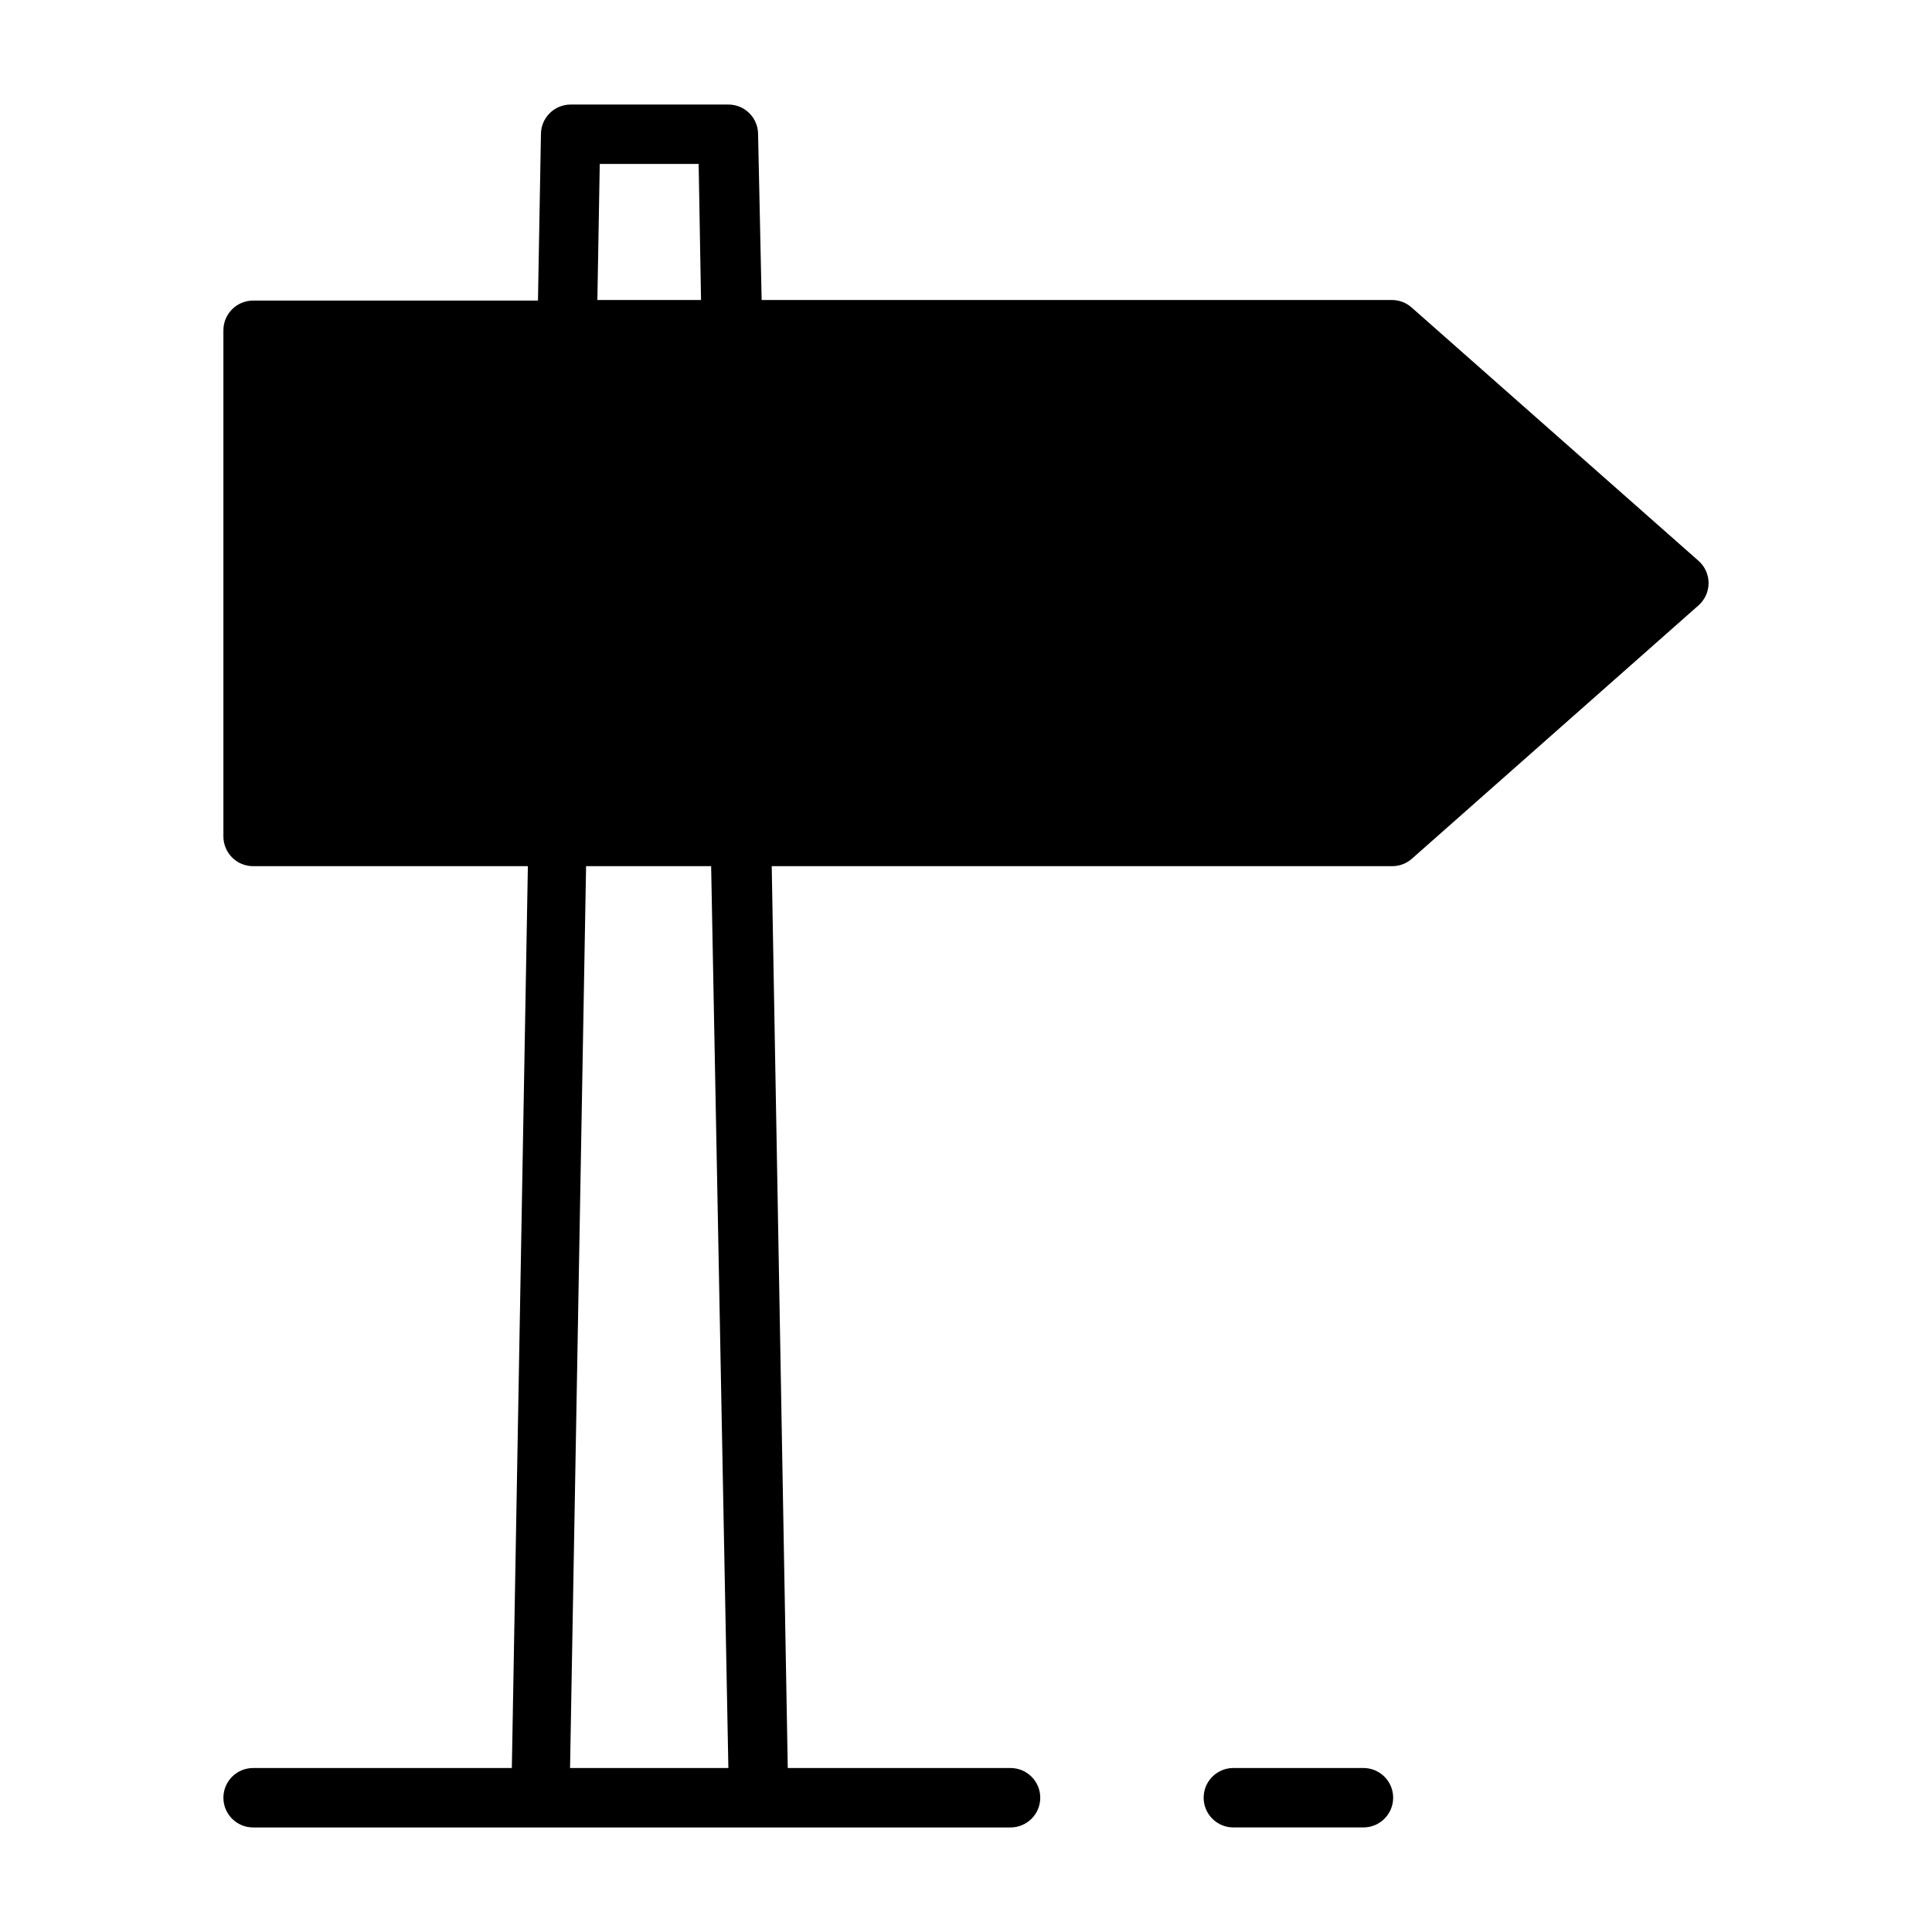 <?xml version="1.0" encoding="UTF-8"?>
<!-- Uploaded to: ICON Repo, www.iconrepo.com, Generator: ICON Repo Mixer Tools -->
<svg fill="#000000" width="800px" height="800px" version="1.1" viewBox="144 144 512 512" xmlns="http://www.w3.org/2000/svg">
 <g>
  <path d="m594.12 292.62-76.043-67.148c-1.453-1.285-3.332-1.984-5.273-1.969h-166.96l-0.945-43.926c0-2.09-0.828-4.09-2.305-5.566-1.477-1.477-3.481-2.305-5.566-2.305h-41.801c-4.348 0-7.871 3.523-7.871 7.871l-0.789 44.082h-75.492c-4.348 0-7.871 3.527-7.871 7.875v134.14c0 2.09 0.828 4.09 2.305 5.566 1.477 1.477 3.477 2.305 5.566 2.305h72.816l-4.25 239h-68.566c-4.348 0-7.871 3.523-7.871 7.871 0 4.348 3.523 7.875 7.871 7.875h200.73c4.348 0 7.875-3.527 7.875-7.875 0-4.348-3.527-7.871-7.875-7.871h-59.039l-4.25-239h164.37c1.941 0.02 3.82-0.684 5.273-1.965l75.965-67.148c1.695-1.496 2.668-3.644 2.668-5.906 0-2.258-0.973-4.41-2.668-5.902zm-291.18-105.17h26.211l0.629 36.055h-27.469zm-7.871 425.09 4.25-239h33.141l4.566 239z"/>
  <path d="m505.33 612.54h-34.48c-4.348 0-7.871 3.523-7.871 7.871 0 4.348 3.523 7.875 7.871 7.875h34.48c4.344 0 7.871-3.527 7.871-7.875 0-4.348-3.527-7.871-7.871-7.871z"/>
 </g>
</svg>